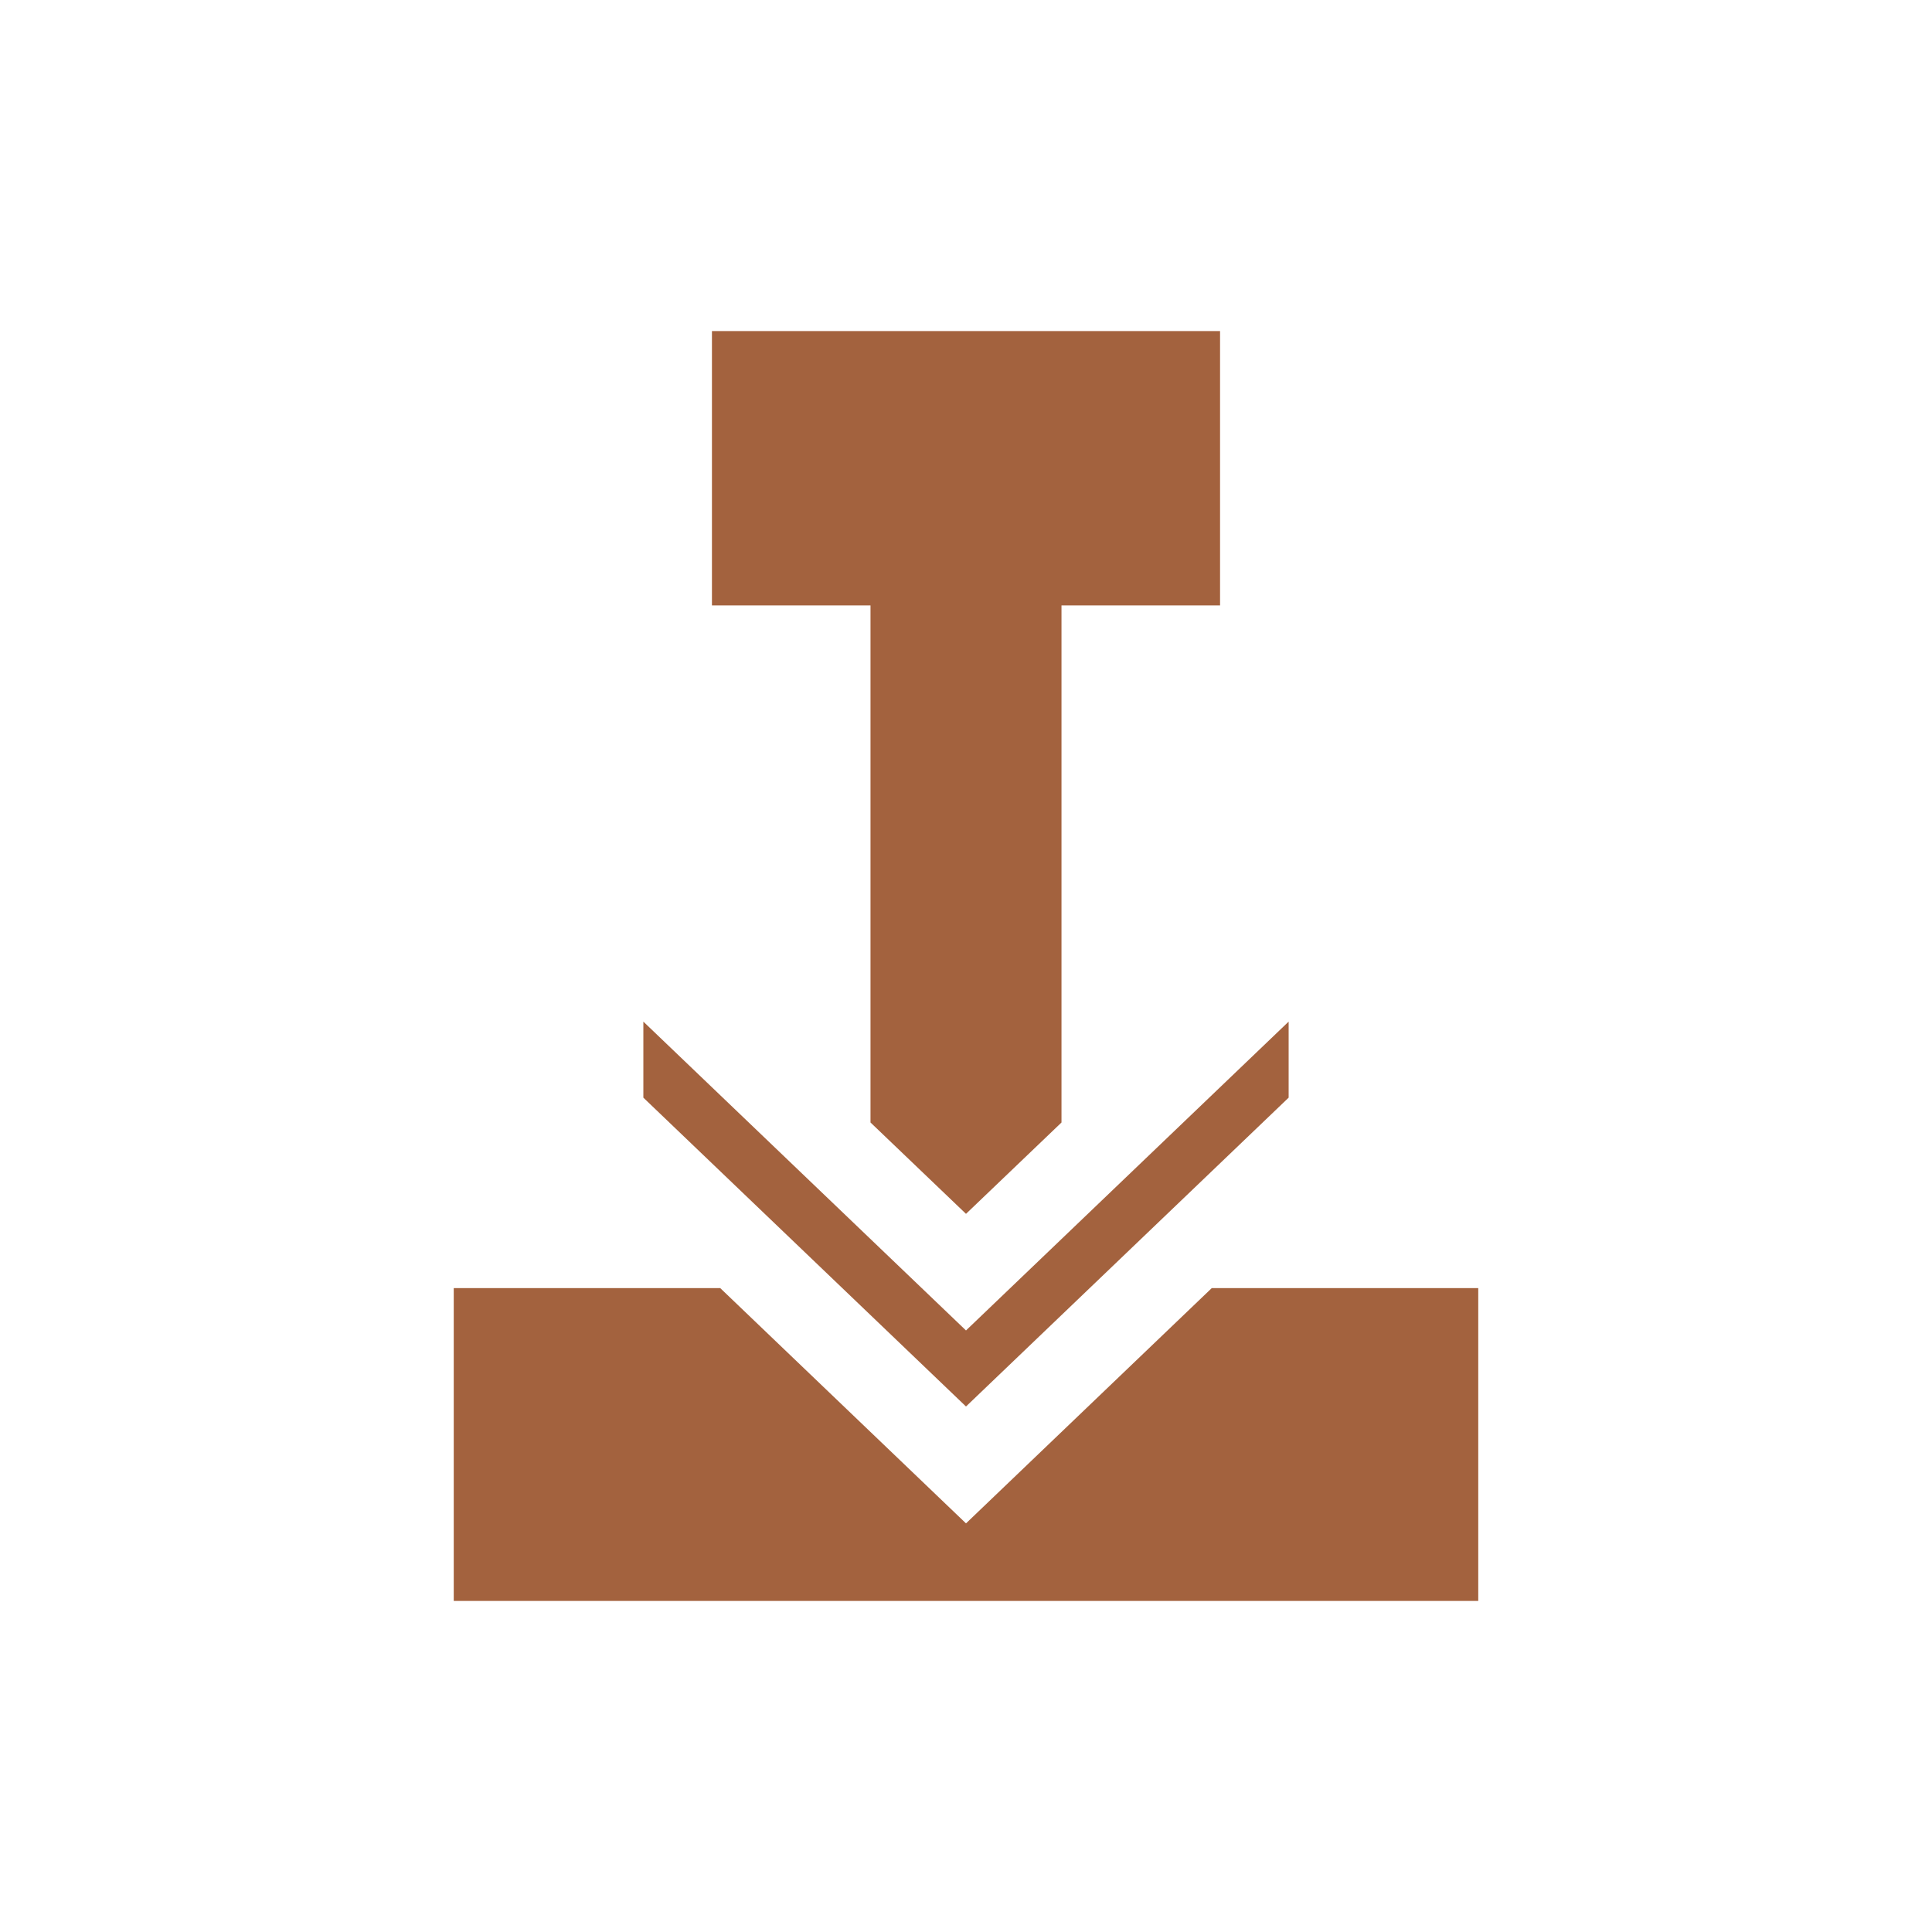 <?xml version="1.0" encoding="utf-8"?>
<!-- Generator: Adobe Illustrator 25.0.0, SVG Export Plug-In . SVG Version: 6.00 Build 0)  -->
<svg version="1.1" id="Ebene_2" xmlns="http://www.w3.org/2000/svg" xmlns:xlink="http://www.w3.org/1999/xlink" x="0px" y="0px"
	 viewBox="0 0 140 140" style="enable-background:new 0 0 140 140;" xml:space="preserve">
<style type="text/css">
	.st0{fill:#a3623e;}
</style>
<g>
	<polygon class="st0" points="87.81,93.34 70,110.39 52.19,93.34 52.19,93.34 32.88,93.34 32.88,116.01 107.12,116.01 107.12,93.34 
			"/>
	<polygon class="st0" points="93.38,74.03 70,96.41 46.62,74.03 46.62,74.03 46.62,79.54 46.62,79.54 70,101.92 93.38,79.54 	"/>
	<g>
		<polygon class="st0" points="88.41,43.87 88.41,43.87 88.41,43.87 		"/>
		<polygon class="st0" points="88.41,23.99 51.59,23.99 51.59,43.87 63.08,43.87 63.08,81.34 63.08,81.34 70,87.96 76.92,81.34 
			76.92,43.87 88.41,43.87 88.41,23.99 		"/>
	</g>
</g>
</svg>
